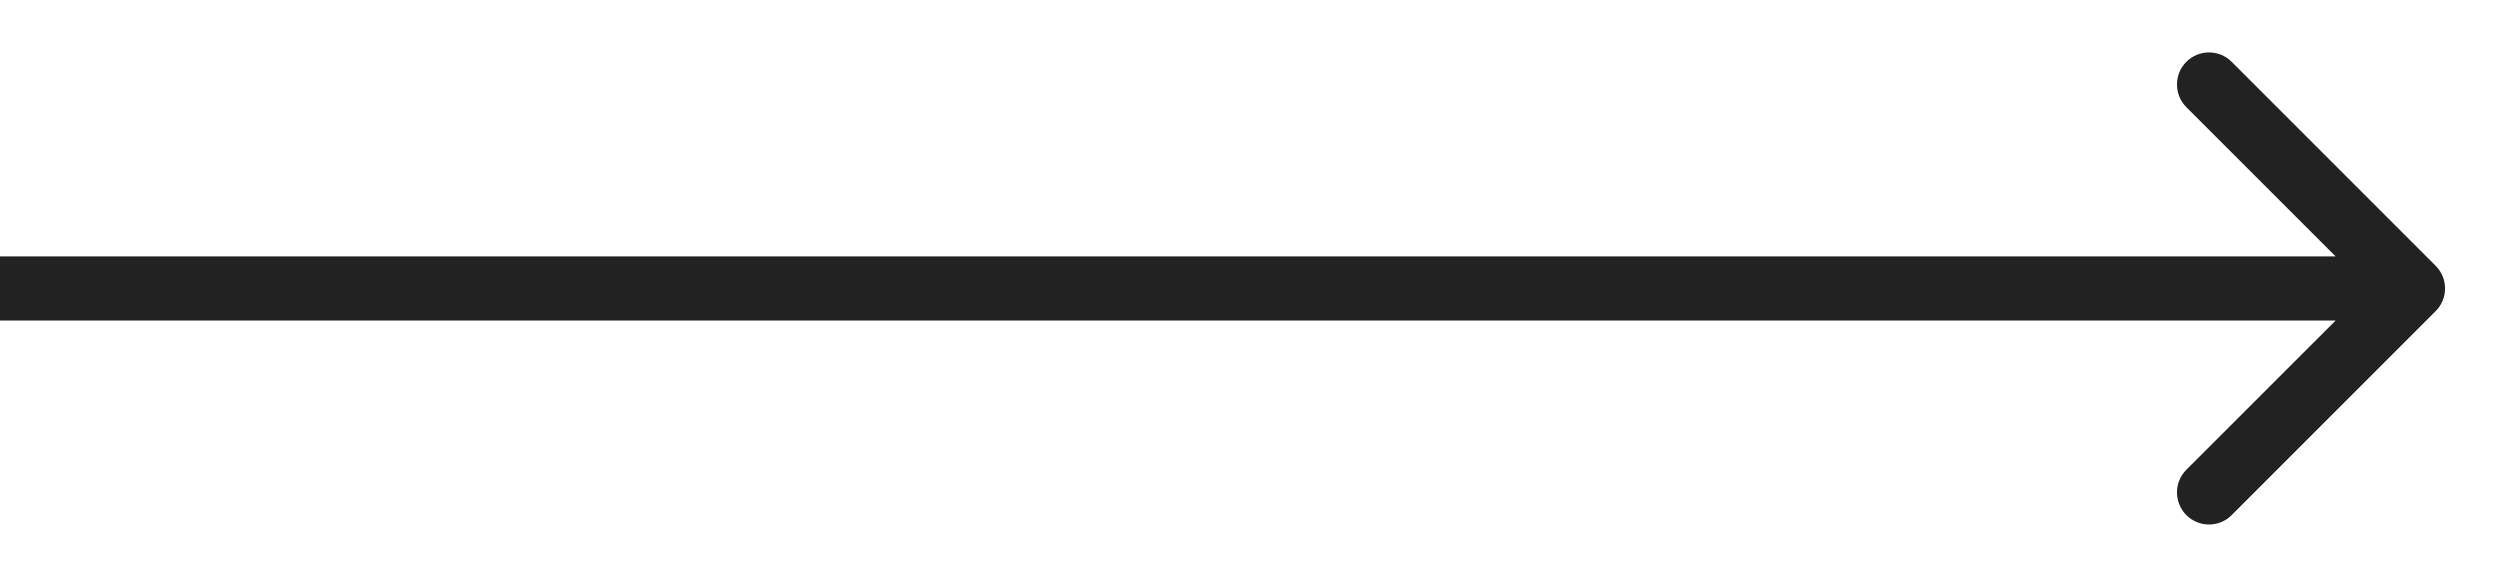 <svg width="39" height="9" viewBox="0 0 39 9" fill="none" xmlns="http://www.w3.org/2000/svg">
<path d="M37.996 4.854C38.192 4.658 38.192 4.342 37.996 4.146L34.814 0.964C34.619 0.769 34.303 0.769 34.107 0.964C33.912 1.16 33.912 1.476 34.107 1.672L36.936 4.5L34.107 7.328C33.912 7.524 33.912 7.84 34.107 8.036C34.303 8.231 34.619 8.231 34.814 8.036L37.996 4.854ZM0 5H37.643V4H0V5Z" fill="#222222"/>
</svg>
